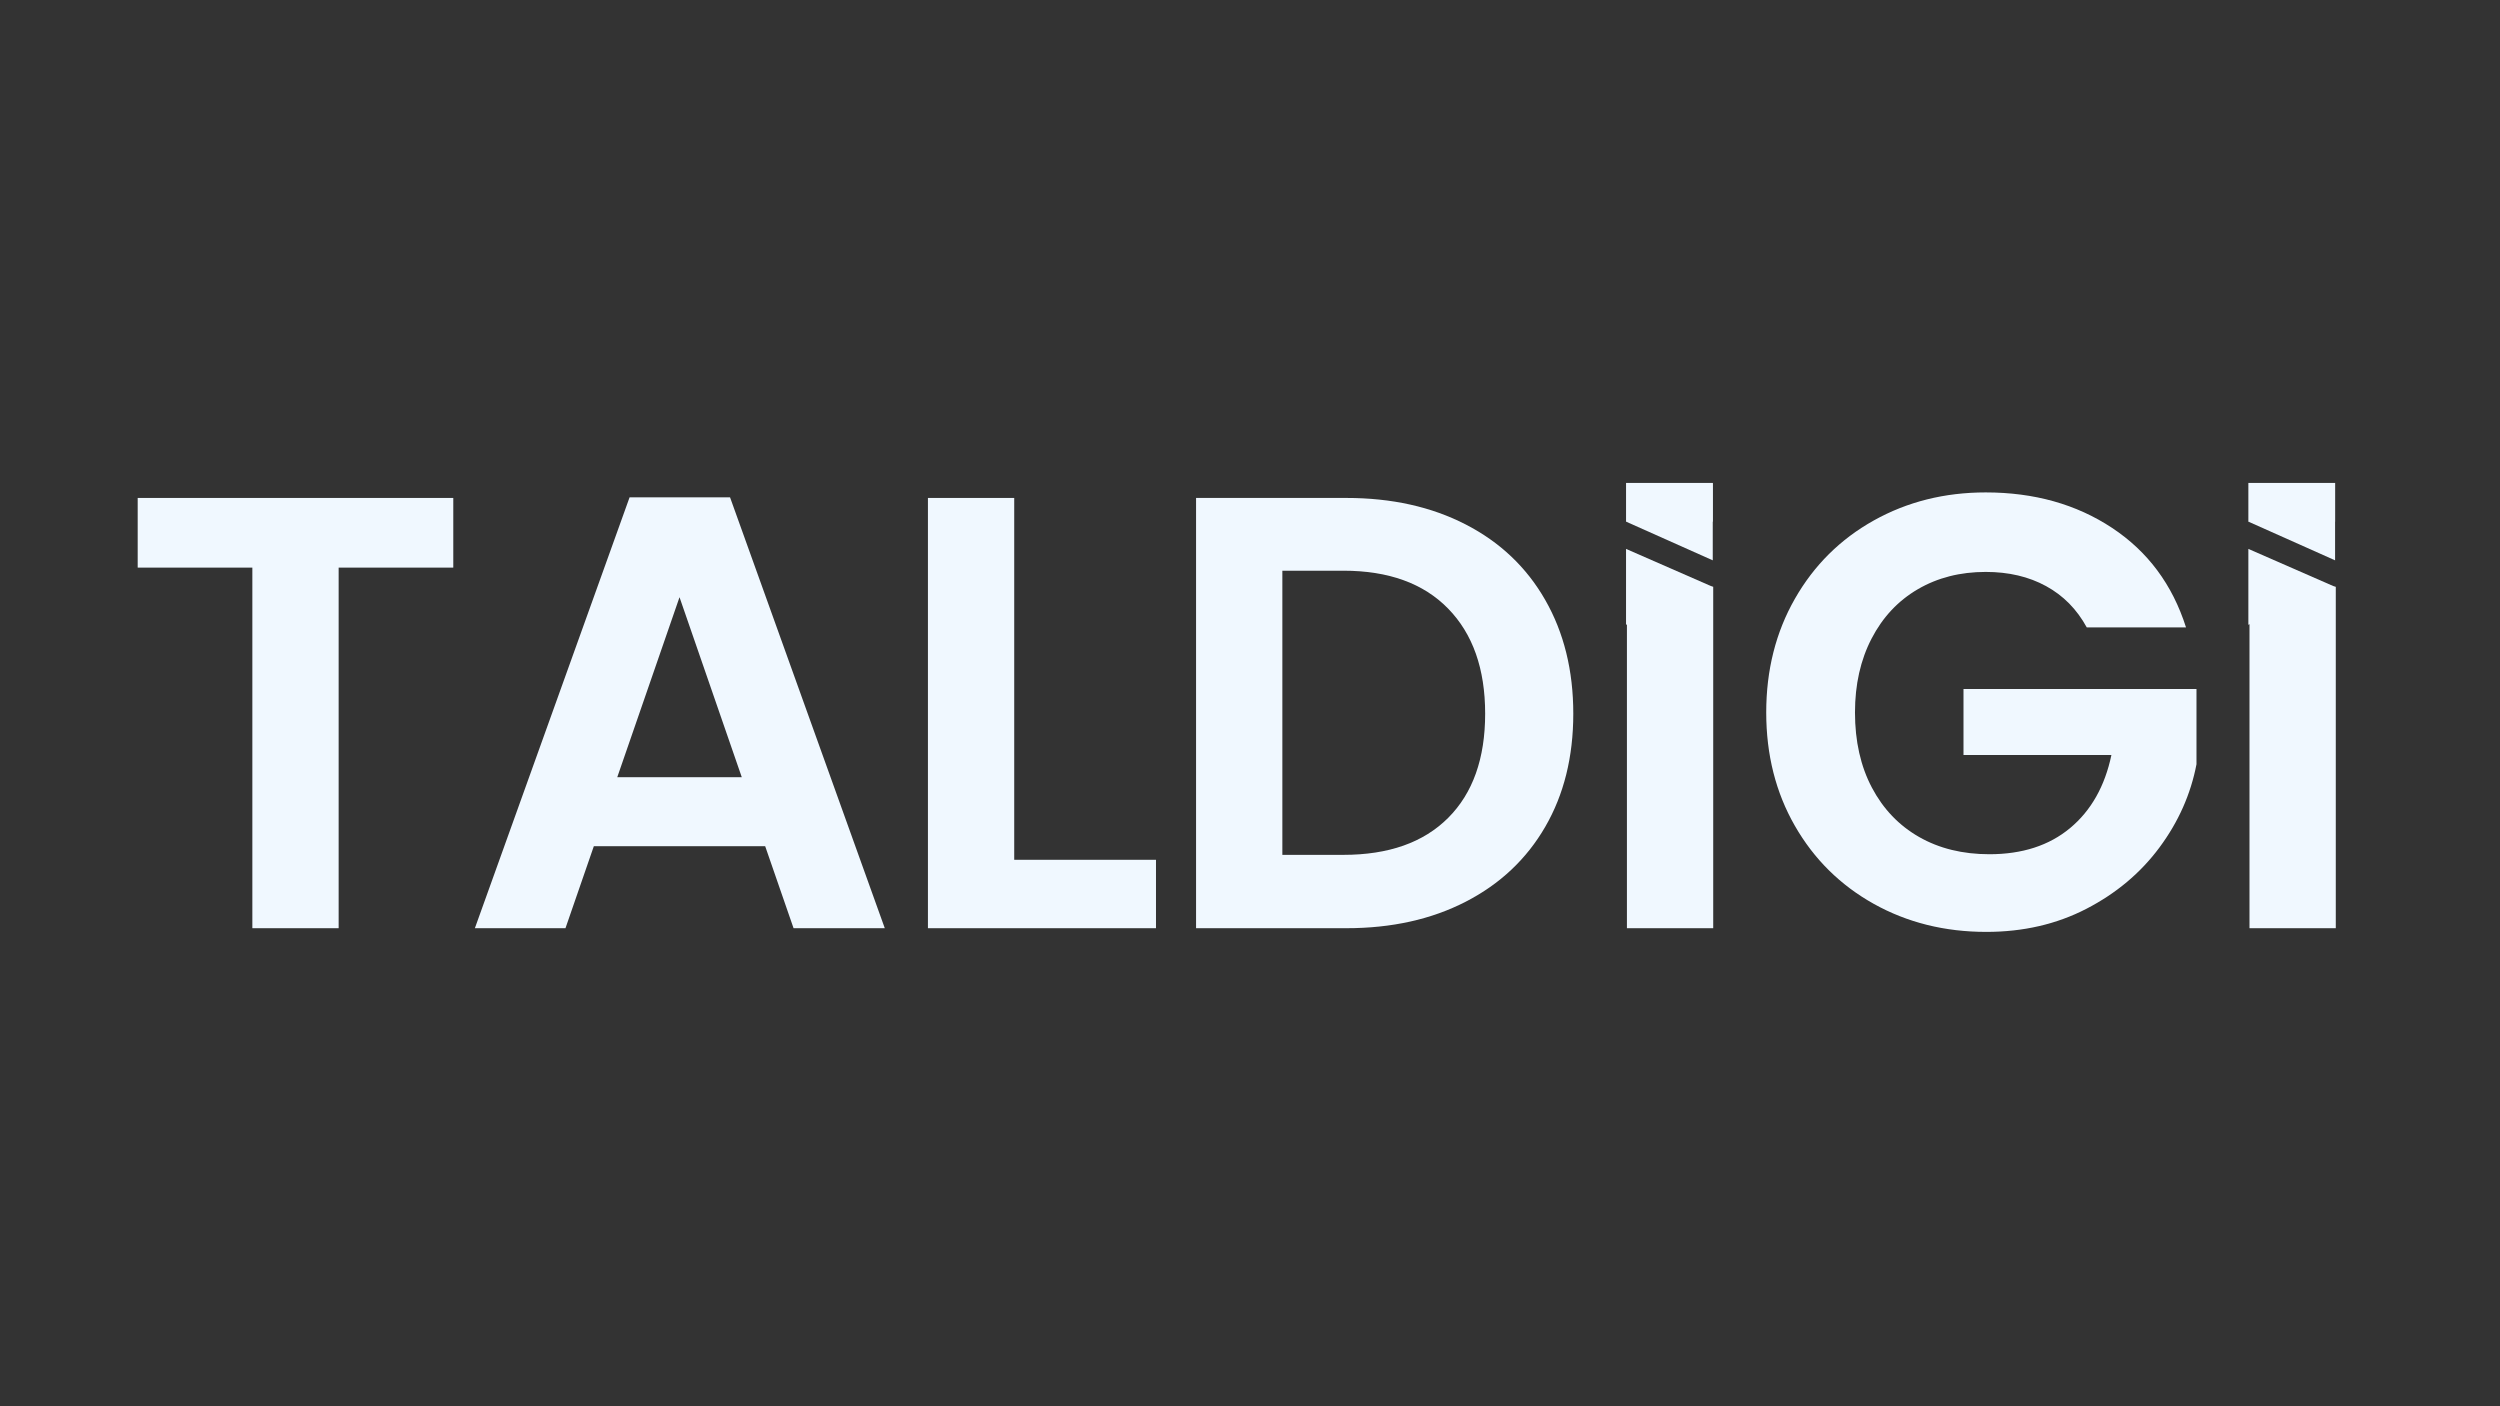 <svg xmlns="http://www.w3.org/2000/svg" xmlns:xlink="http://www.w3.org/1999/xlink" width="1920" zoomAndPan="magnify" viewBox="0 0 1440 810" height="1080" preserveAspectRatio="xMidYMid meet" version="1.0"><rect x="0" y="0" width="1440" height="810" fill="#333333" stroke="none"/><defs><g/><clipPath id="df3c6bab75"><path d="M 936.602 278.176 L 986.551 278.176 L 986.551 300.469 L 936.602 300.469 Z M 936.602 278.176 " clip-rule="nonzero"/></clipPath><clipPath id="e6a634ddad"><path d="M 936.598 278.168 L 986.582 278.168 L 986.582 322.754 L 936.598 322.754 Z M 936.598 278.168 " clip-rule="nonzero"/></clipPath><clipPath id="fad88b57a8"><path d="M 936.598 300.461 L 986.547 278.168 L 986.547 322.754 Z M 936.598 300.461 " clip-rule="nonzero"/></clipPath><clipPath id="3989ea1a77"><path d="M 936.516 316.168 L 986.547 316.168 L 986.547 359.883 L 936.516 359.883 Z M 936.516 316.168 " clip-rule="nonzero"/></clipPath><clipPath id="942ef1ea39"><path d="M 986.547 338.023 L 936.598 359.883 L 936.598 316.168 Z M 986.547 338.023 " clip-rule="nonzero"/></clipPath><clipPath id="7fee9700bb"><path d="M 1295.059 278.176 L 1345.008 278.176 L 1345.008 300.469 L 1295.059 300.469 Z M 1295.059 278.176 " clip-rule="nonzero"/></clipPath><clipPath id="961425e702"><path d="M 1295.059 278.168 L 1345.043 278.168 L 1345.043 322.754 L 1295.059 322.754 Z M 1295.059 278.168 " clip-rule="nonzero"/></clipPath><clipPath id="ab22daf3a1"><path d="M 1295.059 300.461 L 1345.008 278.168 L 1345.008 322.754 Z M 1295.059 300.461 " clip-rule="nonzero"/></clipPath><clipPath id="1453506e51"><path d="M 1295 316.168 L 1345.008 316.168 L 1345.008 359.883 L 1295 359.883 Z M 1295 316.168 " clip-rule="nonzero"/></clipPath><clipPath id="23b4dded25"><path d="M 1345.008 338.023 L 1295.059 359.883 L 1295.059 316.168 Z M 1345.008 338.023 " clip-rule="nonzero"/></clipPath></defs><g fill="#f0f8ff" fill-opacity="1"><g transform="translate(67.95, 534.646)"><g><path d="M 193.141 -247.828 L 193.141 -207.703 L 127.109 -207.703 L 127.109 0 L 77.406 0 L 77.406 -207.703 L 11.359 -207.703 L 11.359 -247.828 Z M 193.141 -247.828 "/></g></g></g><g fill="#f0f8ff" fill-opacity="1"><g transform="translate(264.293, 534.646)"><g><path d="M 176.453 -47.219 L 77.75 -47.219 L 61.422 0 L 9.234 0 L 98.344 -248.172 L 156.219 -248.172 L 245.344 0 L 192.797 0 Z M 162.969 -86.984 L 127.109 -190.656 L 91.25 -86.984 Z M 162.969 -86.984 "/></g></g></g><g fill="#f0f8ff" fill-opacity="1"><g transform="translate(509.987, 534.646)"><g><path d="M 74.203 -39.406 L 155.859 -39.406 L 155.859 0 L 24.5 0 L 24.5 -247.828 L 74.203 -247.828 Z M 74.203 -39.406 "/></g></g></g><g fill="#f0f8ff" fill-opacity="1"><g transform="translate(664.433, 534.646)"><g><path d="M 111.125 -247.828 C 137.164 -247.828 160.066 -242.734 179.828 -232.547 C 199.598 -222.367 214.863 -207.875 225.625 -189.062 C 236.395 -170.25 241.781 -148.414 241.781 -123.562 C 241.781 -98.707 236.395 -76.988 225.625 -58.406 C 214.863 -39.82 199.598 -25.441 179.828 -15.266 C 160.066 -5.086 137.164 0 111.125 0 L 24.5 0 L 24.5 -247.828 Z M 109.359 -42.25 C 135.391 -42.25 155.504 -49.348 169.703 -63.547 C 183.91 -77.754 191.016 -97.758 191.016 -123.562 C 191.016 -149.352 183.91 -169.523 169.703 -184.078 C 155.504 -198.641 135.391 -205.922 109.359 -205.922 L 74.203 -205.922 L 74.203 -42.25 Z M 109.359 -42.25 "/></g></g></g><g fill="#f0f8ff" fill-opacity="1"><g transform="translate(910.482, 534.646)"><g><path d="M 76.328 -196.703 L 76.328 0 L 26.625 0 L 26.625 -196.703 Z M 76.328 -196.703 "/></g></g></g><g fill="#f0f8ff" fill-opacity="1"><g transform="translate(1004.925, 534.646)"><g><path d="M 197.047 -173.266 C 191.367 -183.68 183.555 -191.609 173.609 -197.047 C 163.672 -202.492 152.078 -205.219 138.828 -205.219 C 124.148 -205.219 111.129 -201.898 99.766 -195.266 C 88.398 -188.641 79.52 -179.172 73.125 -166.859 C 66.738 -154.555 63.547 -140.359 63.547 -124.266 C 63.547 -107.691 66.801 -93.25 73.312 -80.938 C 79.82 -68.633 88.875 -59.172 100.469 -52.547 C 112.07 -45.922 125.566 -42.609 140.953 -42.609 C 159.891 -42.609 175.395 -47.633 187.469 -57.688 C 199.539 -67.75 207.469 -81.773 211.25 -99.766 L 126.047 -99.766 L 126.047 -137.766 L 260.25 -137.766 L 260.25 -94.438 C 256.938 -77.164 249.832 -61.191 238.938 -46.516 C 228.051 -31.836 214.023 -20.062 196.859 -11.188 C 179.703 -2.312 160.473 2.125 139.172 2.125 C 115.266 2.125 93.664 -3.254 74.375 -14.016 C 55.094 -24.785 39.945 -39.758 28.938 -58.938 C 17.926 -78.113 12.422 -99.891 12.422 -124.266 C 12.422 -148.648 17.926 -170.484 28.938 -189.766 C 39.945 -209.055 55.094 -224.086 74.375 -234.859 C 93.664 -245.629 115.148 -251.016 138.828 -251.016 C 166.754 -251.016 191.016 -244.207 211.609 -230.594 C 232.203 -216.988 246.406 -197.879 254.219 -173.266 Z M 197.047 -173.266 "/></g></g></g><g fill="#f0f8ff" fill-opacity="1"><g transform="translate(1269.082, 534.646)"><g><path d="M 76.328 -196.703 L 76.328 0 L 26.625 0 L 26.625 -196.703 Z M 76.328 -196.703 "/></g></g></g><g clip-path="url(#df3c6bab75)"><path fill="#f0f8ff" d="M 936.602 278.176 L 986.586 278.176 L 986.586 300.469 L 936.602 300.469 Z M 936.602 278.176 " fill-opacity="1" fill-rule="nonzero"/></g><g clip-path="url(#e6a634ddad)"><g clip-path="url(#fad88b57a8)"><path fill="#f0f8ff" d="M 936.598 322.754 L 936.598 278.168 L 986.582 278.168 L 986.582 322.754 Z M 936.598 322.754 " fill-opacity="1" fill-rule="nonzero"/></g></g><g clip-path="url(#3989ea1a77)"><g clip-path="url(#942ef1ea39)"><path fill="#f0f8ff" d="M 986.547 316.168 L 986.547 359.883 L 936.516 359.883 L 936.516 316.168 Z M 986.547 316.168 " fill-opacity="1" fill-rule="nonzero"/></g></g><g clip-path="url(#7fee9700bb)"><path fill="#f0f8ff" d="M 1295.059 278.176 L 1345.047 278.176 L 1345.047 300.469 L 1295.059 300.469 Z M 1295.059 278.176 " fill-opacity="1" fill-rule="nonzero"/></g><g clip-path="url(#961425e702)"><g clip-path="url(#ab22daf3a1)"><path fill="#f0f8ff" d="M 1295.059 322.754 L 1295.059 278.168 L 1345.043 278.168 L 1345.043 322.754 Z M 1295.059 322.754 " fill-opacity="1" fill-rule="nonzero"/></g></g><g clip-path="url(#1453506e51)"><g clip-path="url(#23b4dded25)"><path fill="#f0f8ff" d="M 1345.008 316.168 L 1345.008 359.883 L 1294.977 359.883 L 1294.977 316.168 Z M 1345.008 316.168 " fill-opacity="1" fill-rule="nonzero"/></g></g></svg>